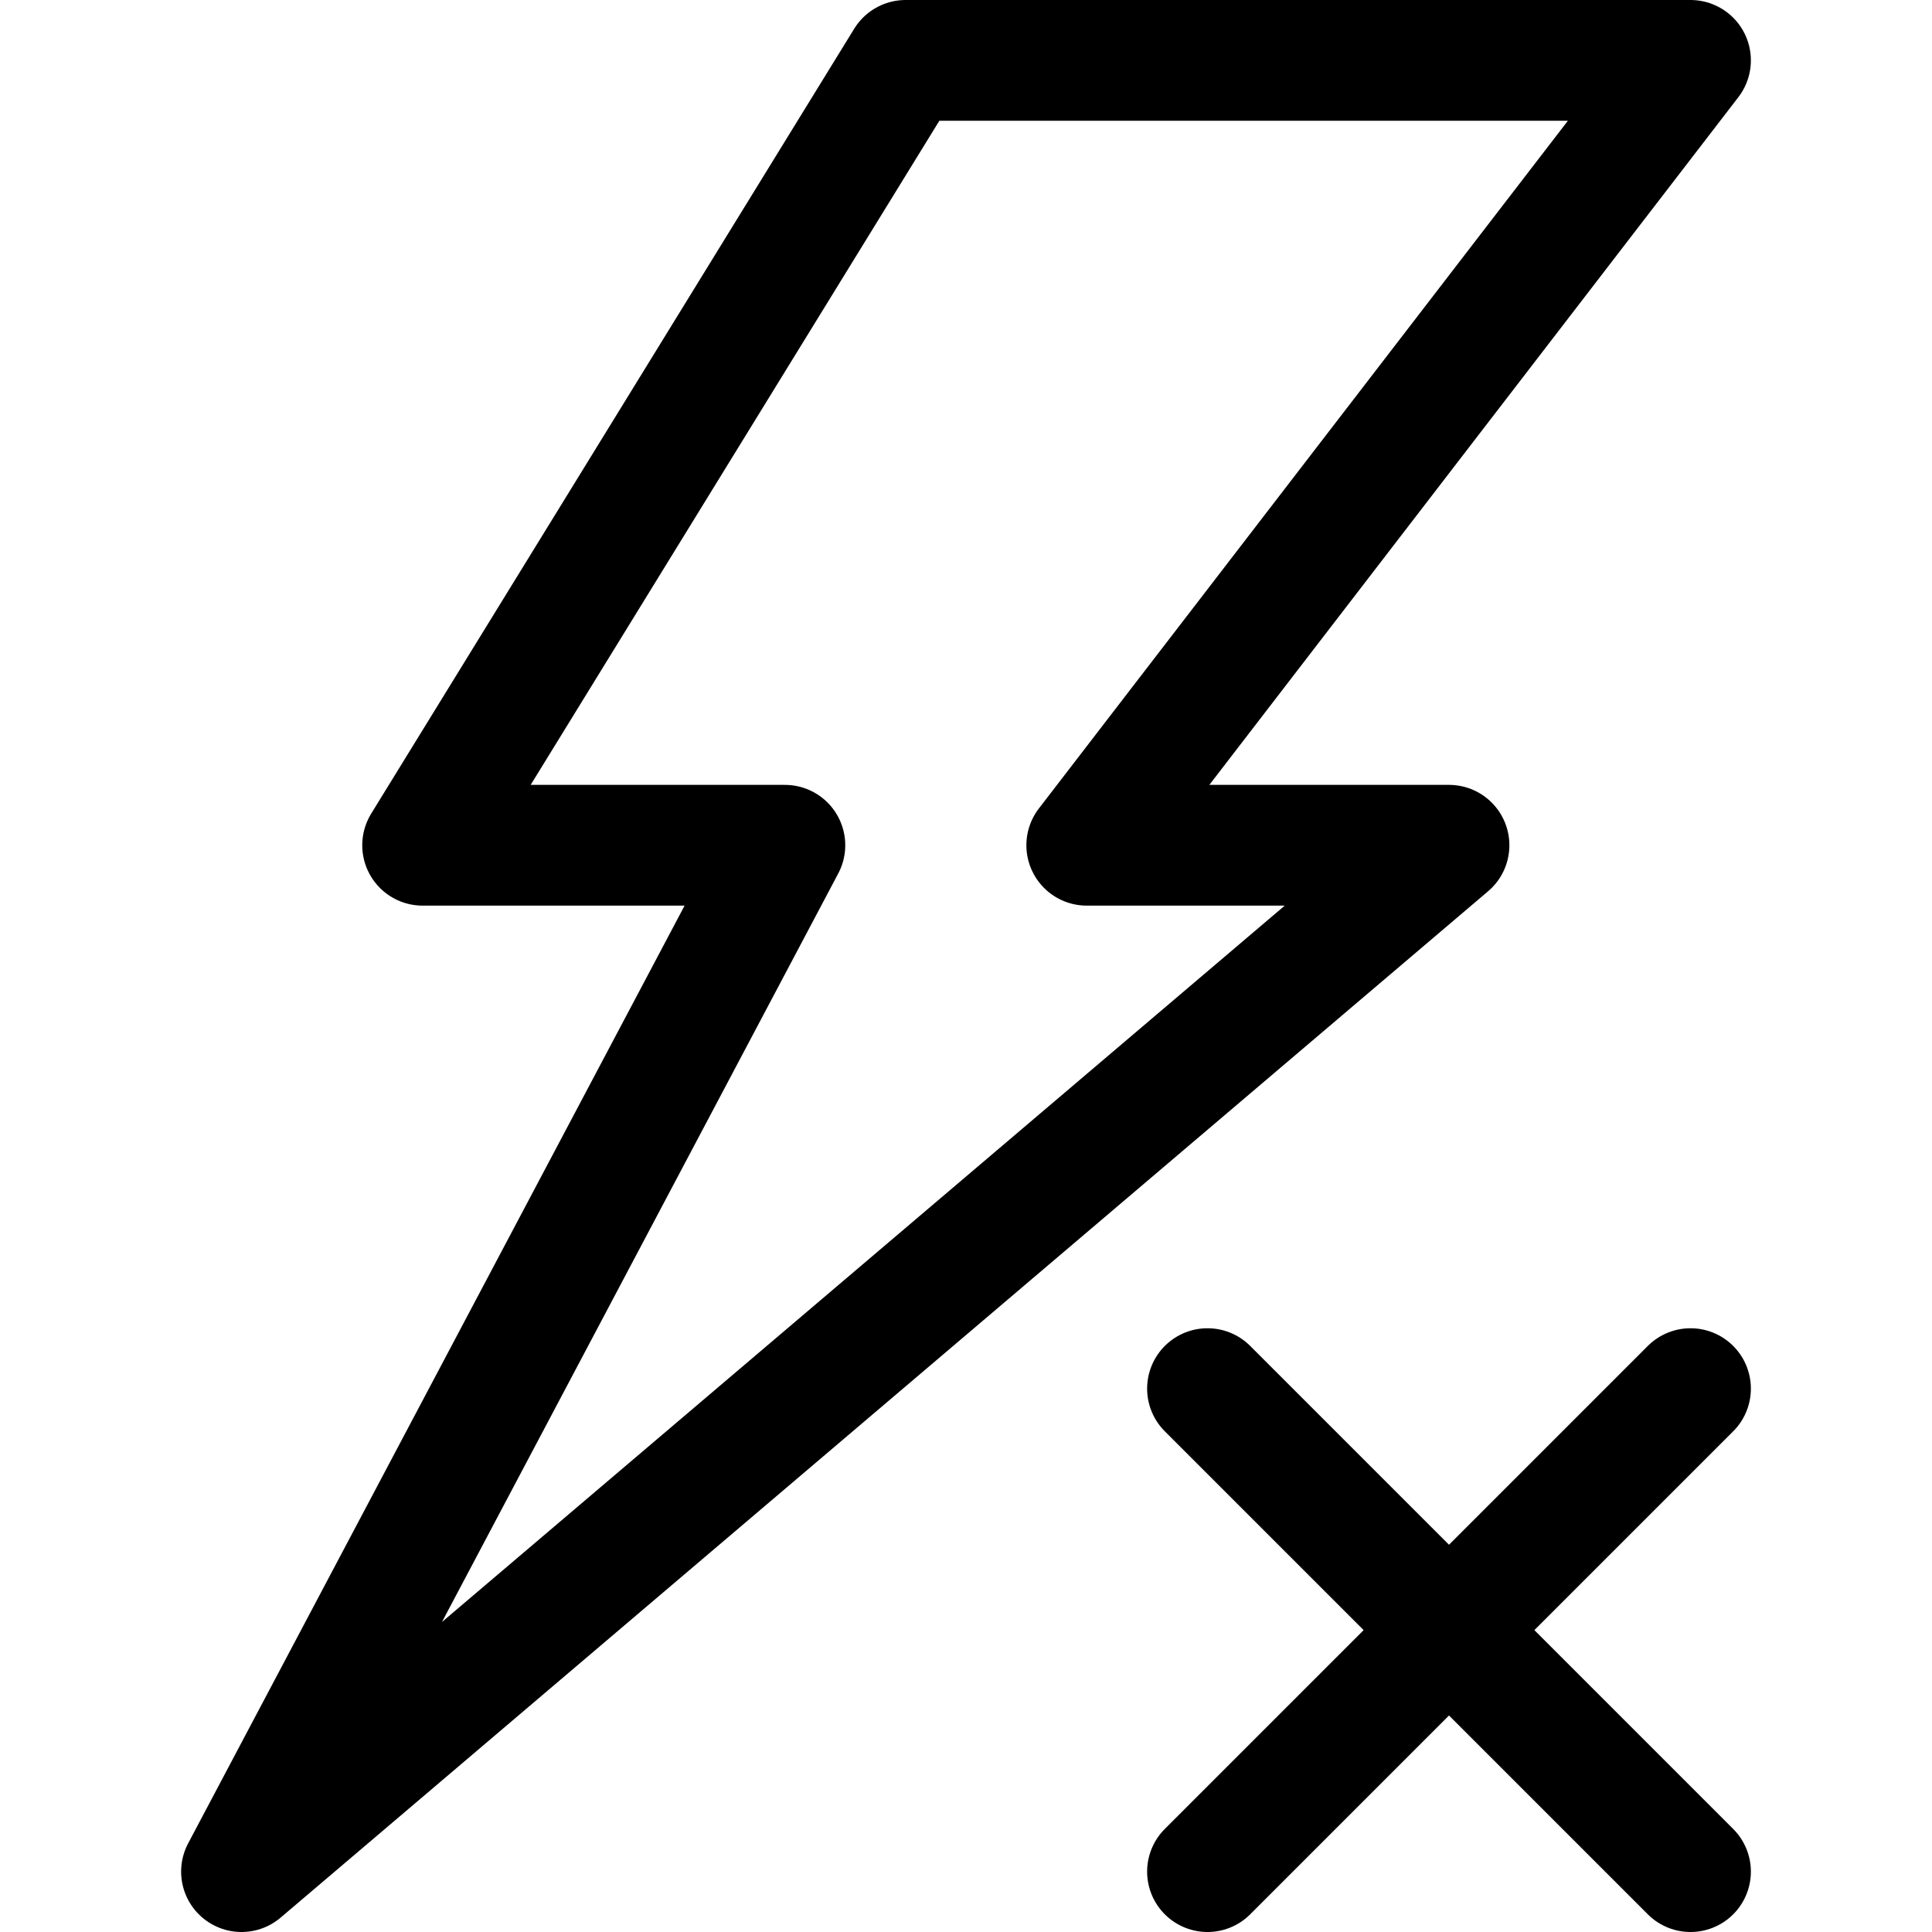 <?xml version="1.0" ?><!DOCTYPE svg  PUBLIC '-//W3C//DTD SVG 1.1//EN'  'http://www.w3.org/Graphics/SVG/1.1/DTD/svg11.dtd'><svg height="512px" style="shape-rendering:geometricPrecision; text-rendering:geometricPrecision; image-rendering:optimizeQuality; fill-rule:evenodd; clip-rule:evenodd" version="1.1" viewBox="0 0 512 512" width="512px" xml:space="preserve" xmlns="http://www.w3.org/2000/svg" xmlns:xlink="http://www.w3.org/1999/xlink"><defs><style type="text/css">
   <![CDATA[
    .str2 {stroke:black;stroke-width:32;stroke-linecap:round;stroke-linejoin:round}
    .str0 {stroke:black;stroke-width:32;stroke-linecap:round;stroke-linejoin:round}
    .str1 {stroke:black;stroke-width:32;stroke-linecap:round;stroke-linejoin:round}
    .fil0 {fill:none}
   ]]>
  </style></defs><g id="Layer_x0020_1"><g id="_837005229616"><g><line class="fil0 str0" x1="448" x2="320" y1="496" y2="368"/><line class="fil0 str1" x1="320" x2="448" y1="496" y2="368"/></g><polygon class="fil0 str2" points="288,224 384,224 64,496 208,224 112,224 240,16 448,16 "/></g></g></svg>